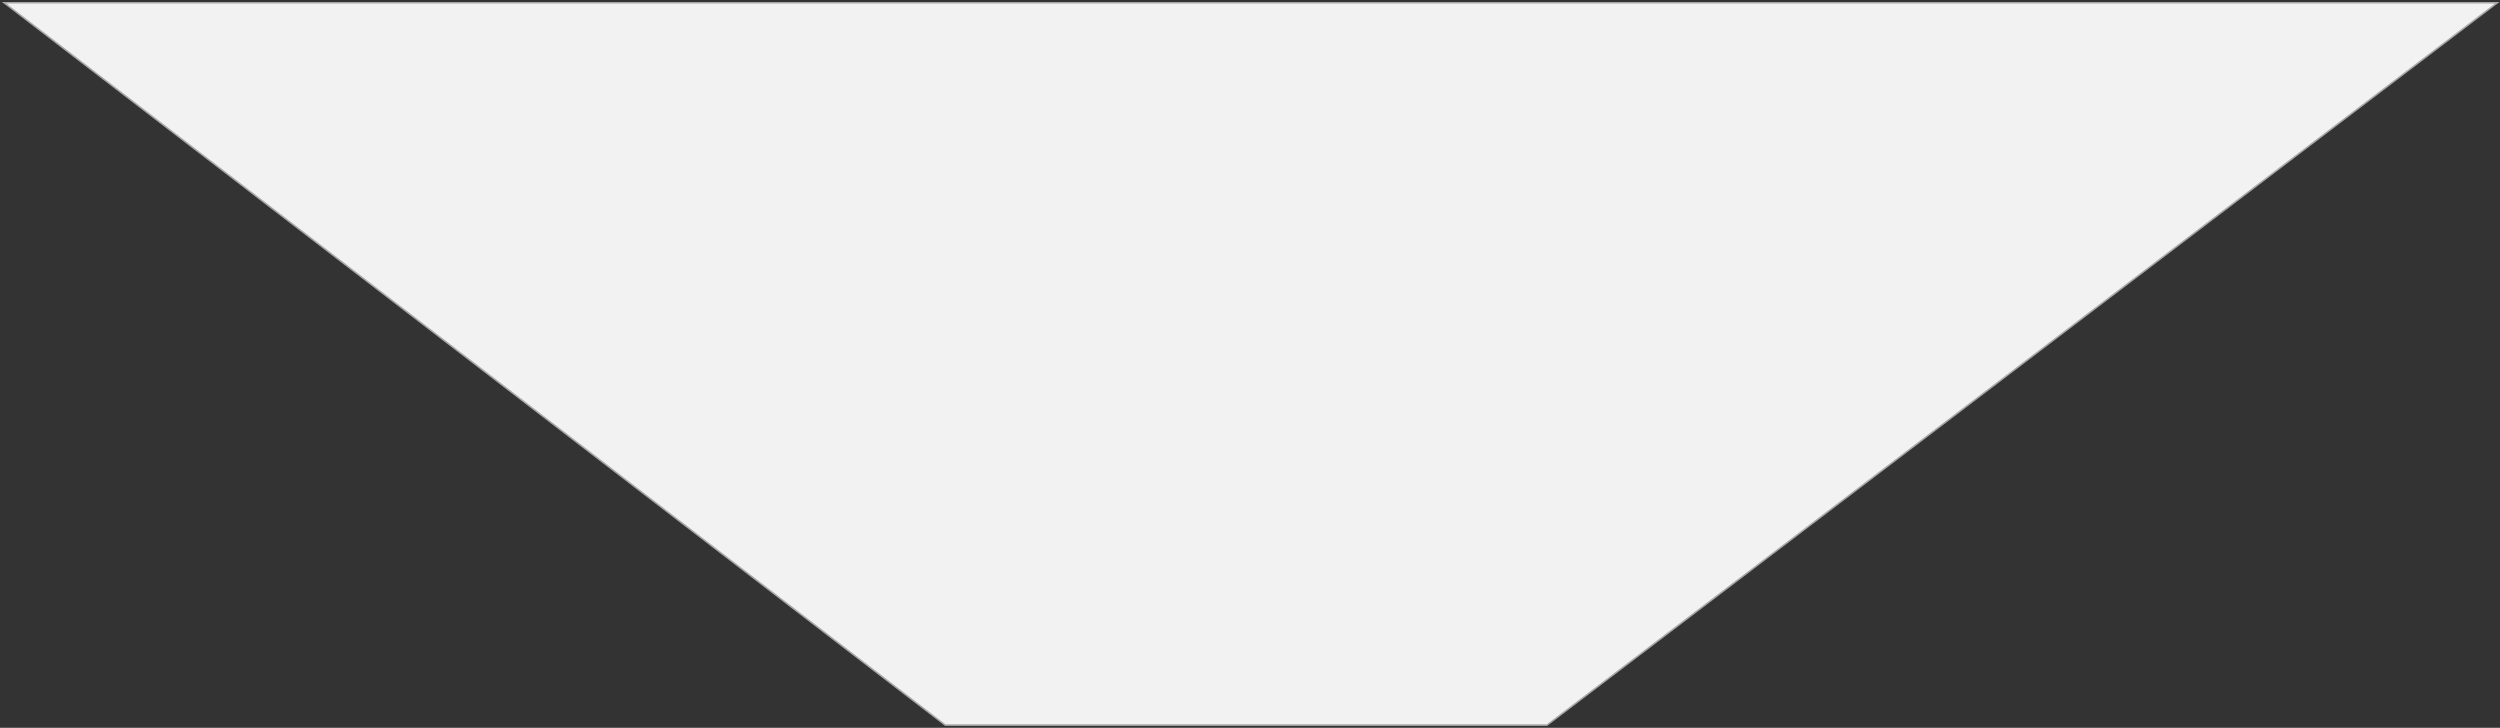 <?xml version="1.0" encoding="UTF-8"?> <svg xmlns="http://www.w3.org/2000/svg" xmlns:xlink="http://www.w3.org/1999/xlink" width="3617" height="1053" xml:space="preserve" overflow="hidden"><rect width="100%" height="100%" fill="#333333" stroke="none"/> <defs> <clipPath id="clip0"> <rect x="265" y="-4" width="3617" height="1053"></rect> </clipPath> </defs> <g clip-path="url(#clip0)" transform="translate(-265 4)"> <path d="M3878 3.89293e-06 2503.28 1045 1632.48 1045 271 3.89293e-06 3878 3.89293e-06Z" stroke="#A8A8A8" stroke-width="2.292" stroke-linecap="butt" stroke-linejoin="miter" stroke-miterlimit="8" stroke-opacity="1" fill="#F2F2F2" fill-rule="evenodd" fill-opacity="1"></path> </g> </svg> 
